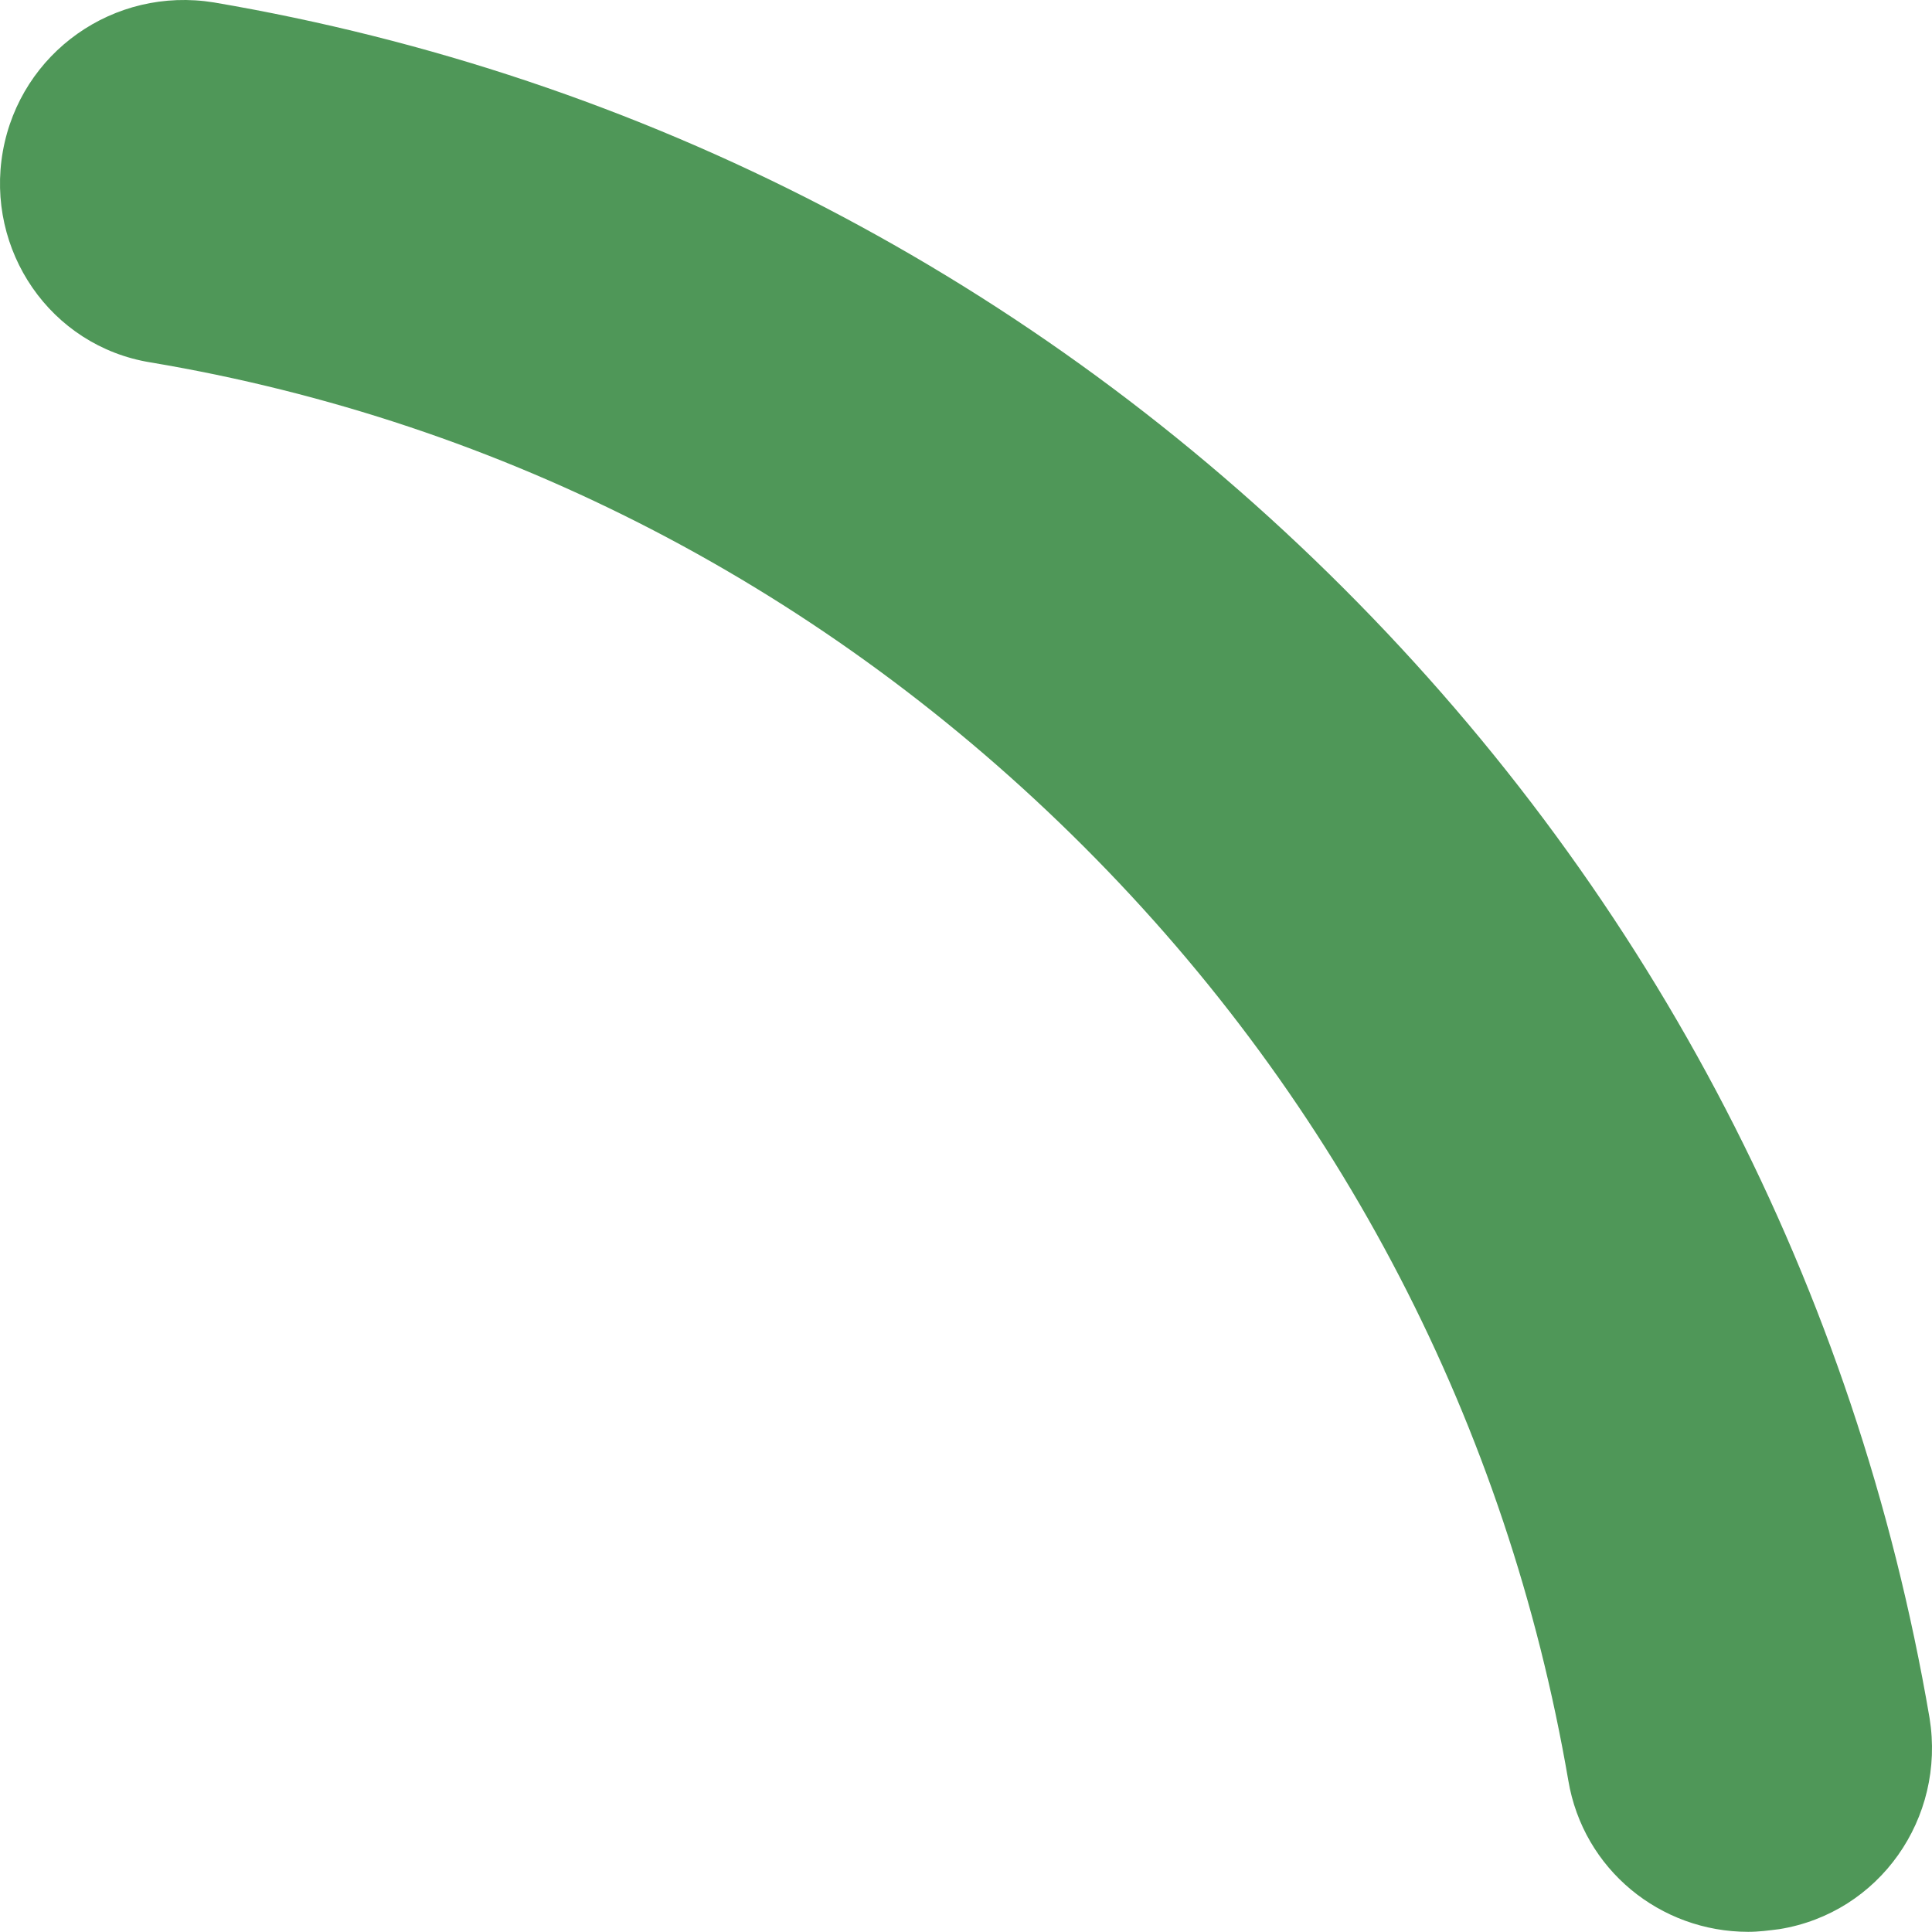 <?xml version="1.0" encoding="UTF-8"?> <svg xmlns="http://www.w3.org/2000/svg" width="23" height="23" viewBox="0 0 23 23" fill="none"> <path d="M1.79 4.314C6.01 5.022 9.844 7.02 12.904 10.08C15.964 13.14 17.945 16.974 18.67 21.194C18.848 22.257 19.766 22.998 20.812 22.998C20.941 22.998 21.054 22.982 21.183 22.966C22.375 22.773 23.164 21.645 22.971 20.453C22.101 15.347 19.685 10.692 15.996 7.004C12.308 3.315 7.653 0.899 2.547 0.029C1.355 -0.164 0.244 0.625 0.034 1.801C-0.175 2.977 0.598 4.12 1.79 4.314Z" fill="#4F9758"></path> </svg> 